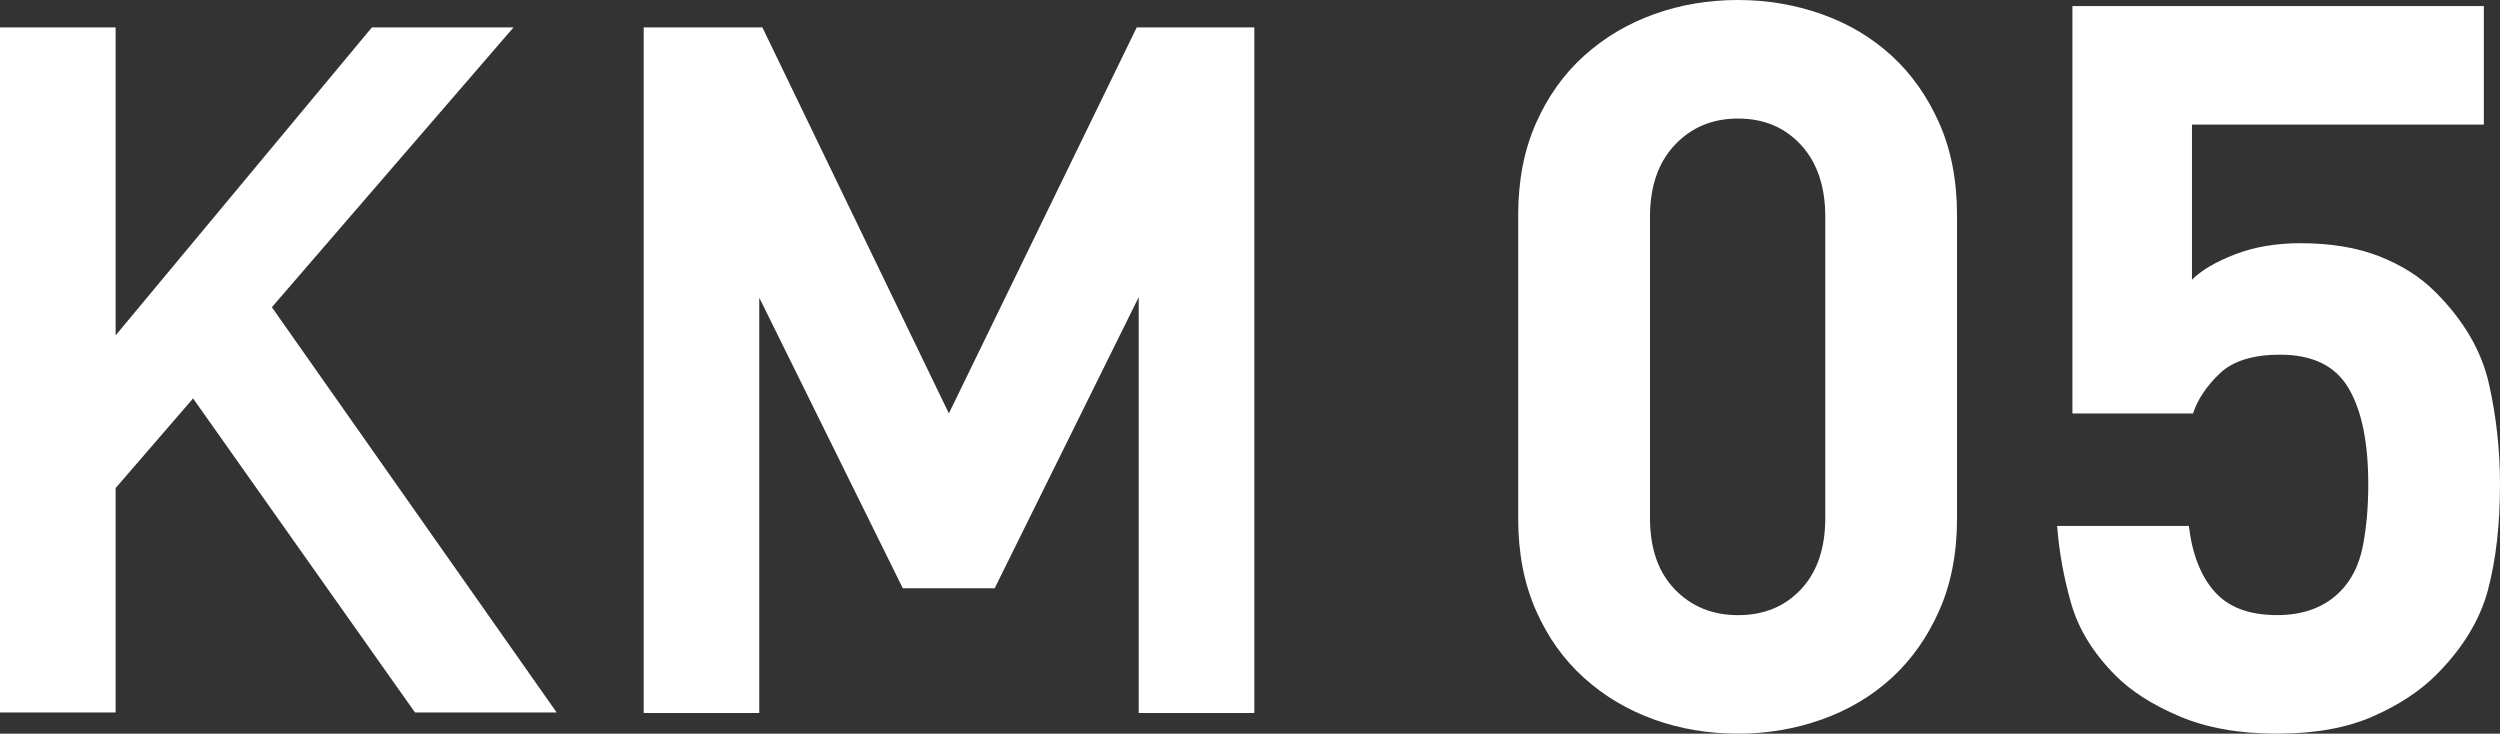 <?xml version="1.0" encoding="utf-8"?>
<!-- Generator: Adobe Illustrator 15.0.0, SVG Export Plug-In . SVG Version: 6.00 Build 0)  -->
<!DOCTYPE svg PUBLIC "-//W3C//DTD SVG 1.1//EN" "http://www.w3.org/Graphics/SVG/1.1/DTD/svg11.dtd">
<svg version="1.1" id="レイヤー_1" xmlns="http://www.w3.org/2000/svg" xmlns:xlink="http://www.w3.org/1999/xlink" x="0px"
	 y="0px" width="60.351px" height="17.711px" viewBox="0 0 60.351 17.711" enable-background="new 0 0 60.351 17.711"
	 xml:space="preserve">
<rect x="0" y="0" width="60.351" height="17.711" fill="#333333" stroke="none"/>
<polygon fill="#FFFFFF" points="27.441,0.661 22.906,9.98 18.404,0.661 15.539,0.661 15.539,17.212 18.329,17.212 18.329,7.186 
	21.794,14.201 24.012,14.201 27.489,7.173 27.489,17.212 30.28,17.212 30.28,0.661 "/>
<polygon fill="#FFFFFF" points="8.978,0.661 2.791,8.096 2.791,0.661 0,0.661 0,17.199 2.791,17.199 2.791,11.782 4.661,9.618 
	10.018,17.199 13.438,17.199 6.563,7.416 12.397,0.661 "/>
<path fill="#FFFFFF" d="M47.243,12.525c0,0.831-0.144,1.569-0.429,2.214c-0.286,0.645-0.669,1.187-1.149,1.627
	c-0.481,0.439-1.044,0.774-1.688,1.003c-0.644,0.228-1.316,0.342-2.018,0.342c-0.719,0-1.396-0.114-2.03-0.342
	c-0.637-0.229-1.199-0.563-1.688-1.003c-0.489-0.44-0.877-0.982-1.161-1.627c-0.286-0.645-0.43-1.383-0.43-2.214V5.187
	c0-0.832,0.144-1.569,0.43-2.214c0.284-0.644,0.672-1.186,1.161-1.627c0.489-0.44,1.052-0.774,1.688-1.003
	C40.563,0.114,41.24,0,41.959,0c0.701,0,1.374,0.114,2.018,0.342c0.645,0.229,1.207,0.563,1.688,1.003
	c0.48,0.441,0.863,0.983,1.149,1.627c0.285,0.645,0.429,1.382,0.429,2.214V12.525z M44.063,5.235c0-0.734-0.196-1.312-0.587-1.737
	c-0.392-0.424-0.896-0.636-1.517-0.636S40.83,3.074,40.43,3.499c-0.4,0.425-0.599,1.003-0.599,1.737v7.266
	c0,0.733,0.198,1.309,0.599,1.725s0.909,0.623,1.529,0.623s1.125-0.207,1.517-0.623c0.391-0.416,0.587-0.991,0.587-1.725V5.235z"/>
<path fill="#FFFFFF" d="M60.351,11.693c0,0.979-0.099,1.831-0.293,2.557c-0.196,0.726-0.612,1.406-1.248,2.042
	c-0.393,0.392-0.901,0.727-1.529,1.003c-0.628,0.277-1.399,0.416-2.312,0.416c-0.913,0-1.696-0.139-2.349-0.416
	c-0.652-0.276-1.166-0.603-1.541-0.979c-0.539-0.538-0.896-1.116-1.077-1.736c-0.179-0.62-0.293-1.248-0.342-1.884h3.18
	c0.081,0.684,0.289,1.215,0.624,1.59c0.334,0.376,0.835,0.563,1.505,0.563c0.636,0,1.142-0.187,1.517-0.563
	c0.277-0.276,0.461-0.64,0.551-1.088c0.089-0.449,0.134-0.95,0.134-1.505c0-1.011-0.158-1.786-0.477-2.324
	c-0.318-0.538-0.868-0.807-1.651-0.807c-0.652,0-1.138,0.151-1.456,0.452c-0.317,0.302-0.533,0.624-0.647,0.967h-2.911V0.147h9.932
	v2.861h-7.046v3.744c0.229-0.229,0.575-0.432,1.04-0.612c0.465-0.179,0.991-0.269,1.578-0.269c0.734,0,1.37,0.106,1.908,0.318
	s0.987,0.497,1.346,0.857c0.686,0.684,1.116,1.422,1.296,2.213C60.261,10.051,60.351,10.861,60.351,11.693"/>
<rect fill="none" width="60.35" height="17.711"/>
</svg>
